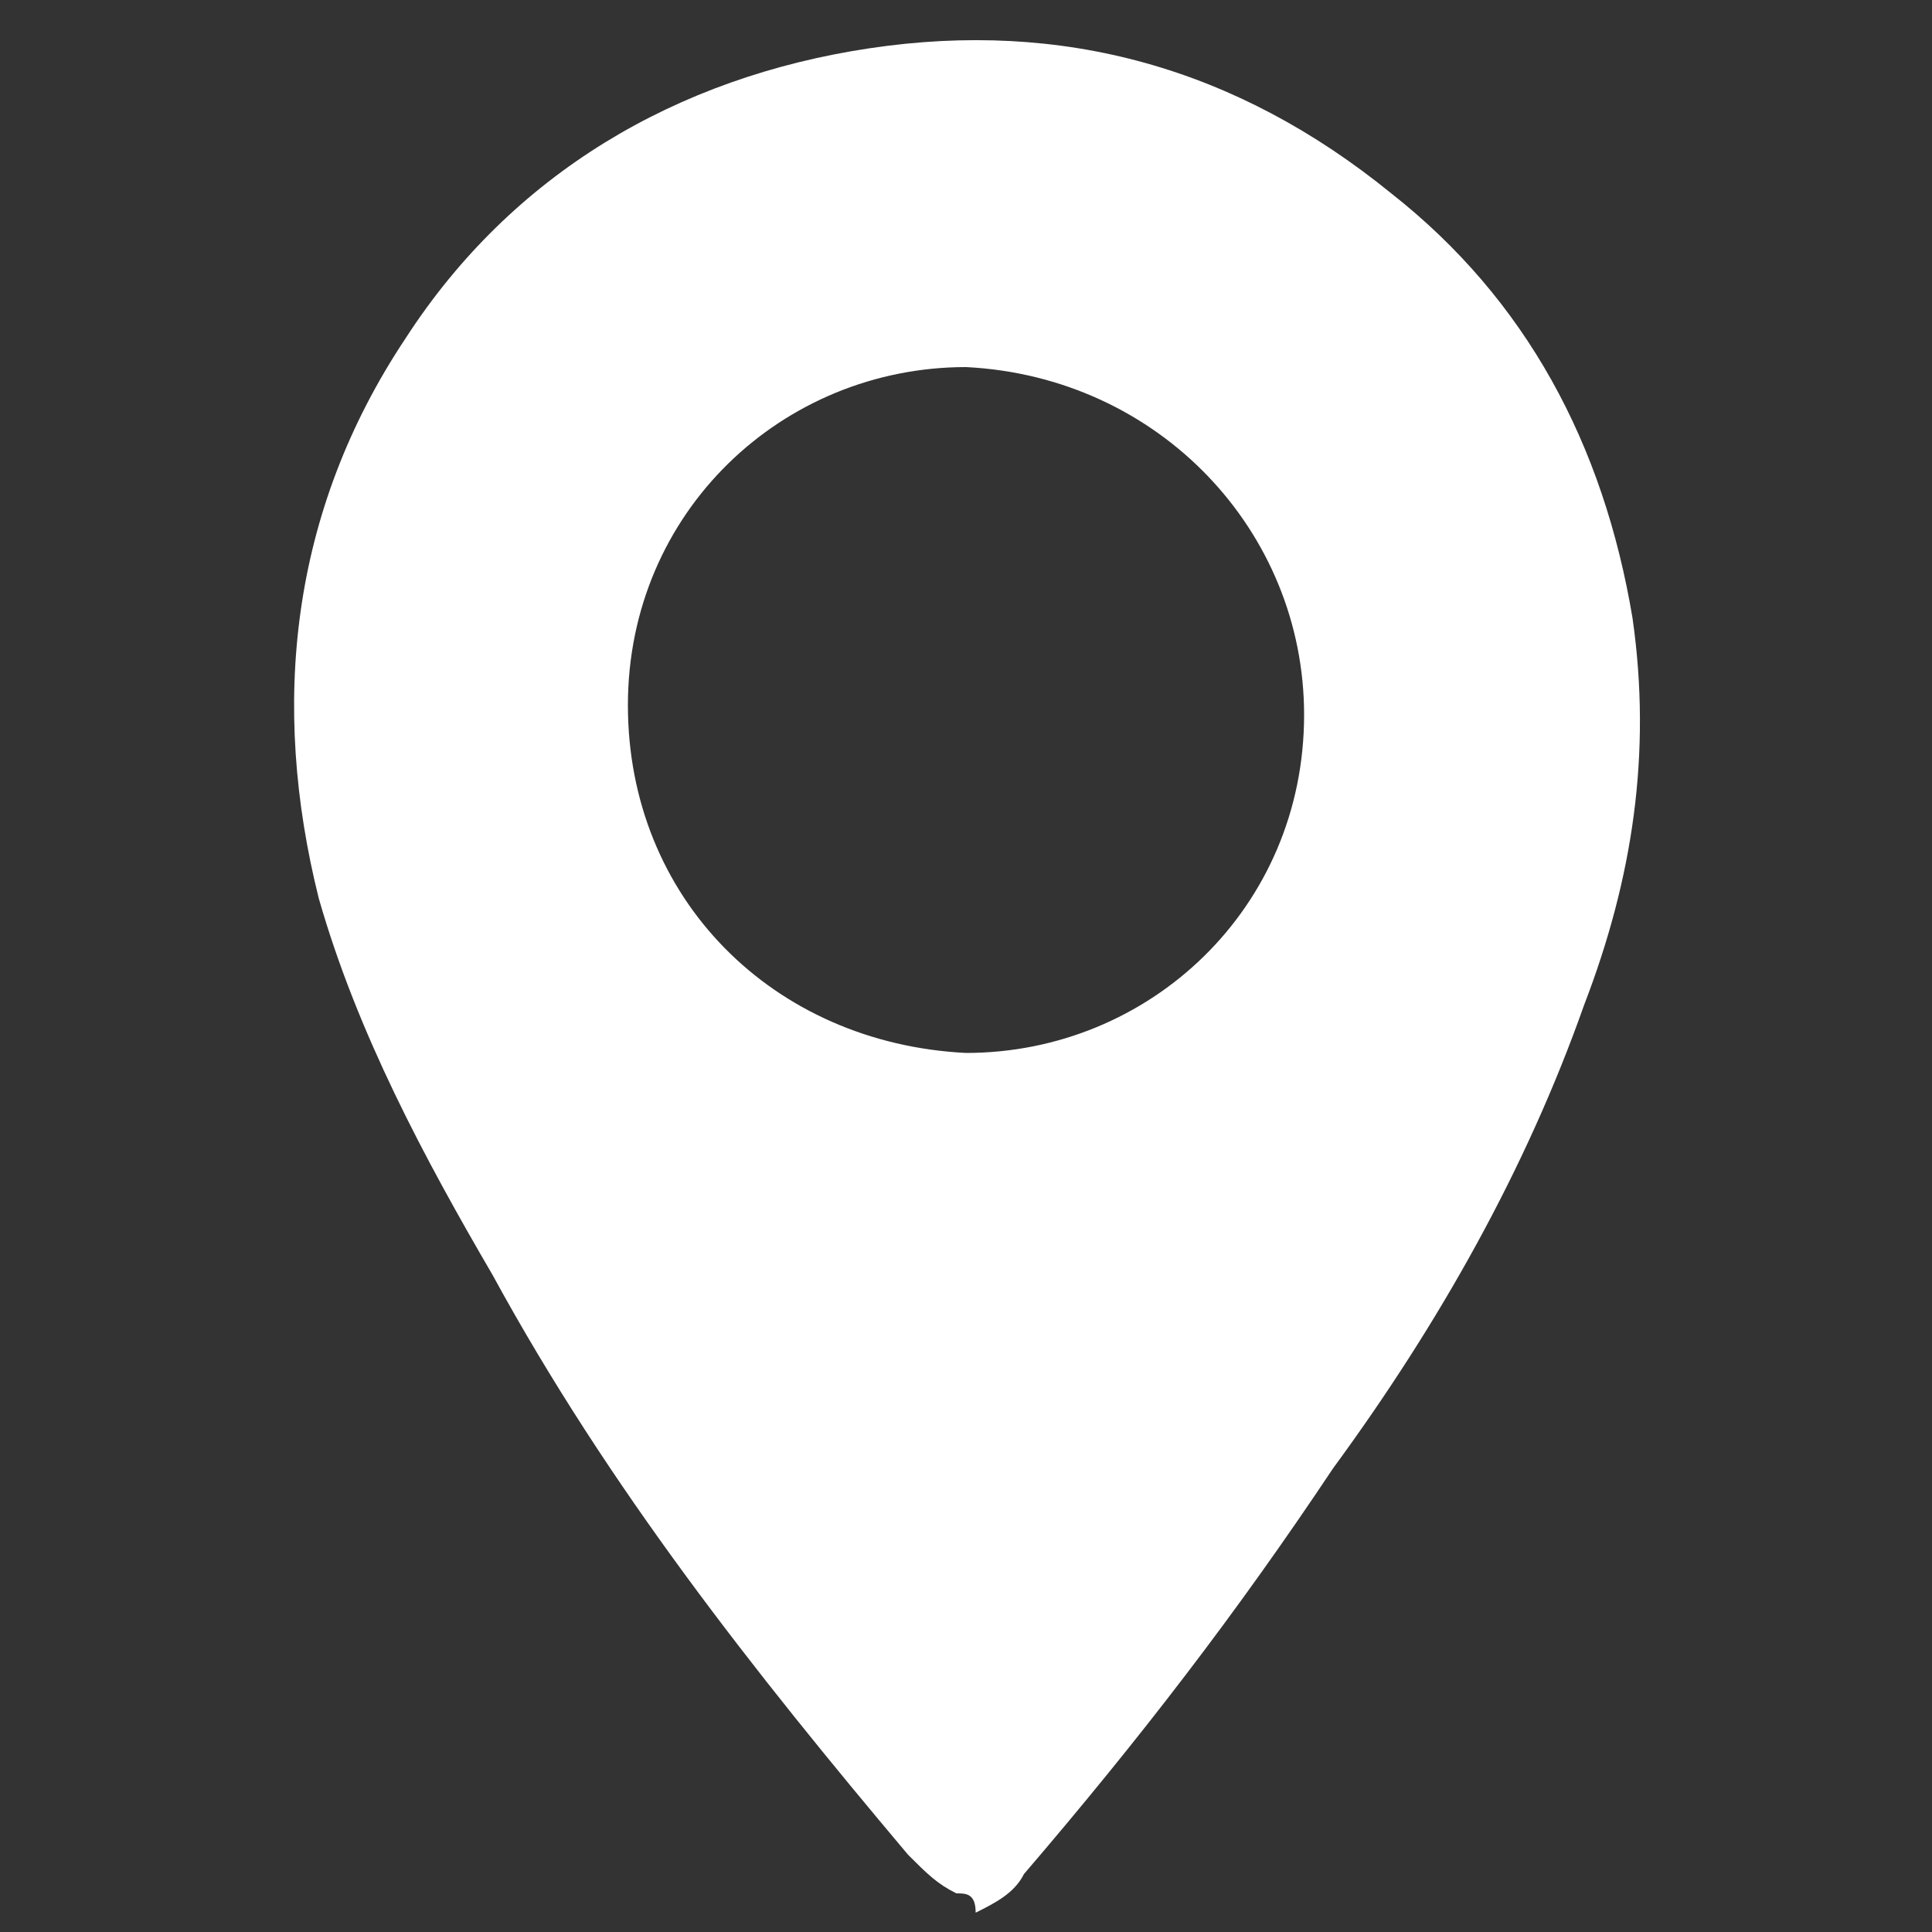 <?xml version="1.0" encoding="utf-8"?>
<!-- Generator: Adobe Illustrator 25.4.1, SVG Export Plug-In . SVG Version: 6.00 Build 0)  -->
<svg version="1.1" id="Layer_1" xmlns="http://www.w3.org/2000/svg" xmlns:xlink="http://www.w3.org/1999/xlink" x="0px" y="0px"
	 viewBox="0 0 20 20" style="enable-background:new 0 0 20 20;" xml:space="preserve">
<rect x="0" y="0" width="20" height="20" fill="#333333" stroke="none"/>
<style type="text/css">
	.st0{fill:#FFFFFF;}
</style>
<g>
	<path class="st0" d="M9.9,19.6c-0.2-0.1-0.3-0.2-0.5-0.4c-1.6-1.9-3.1-3.8-4.3-6C4.4,12,3.7,10.7,3.3,9.3C2.8,7.3,3,5.3,4.2,3.5
		c1.1-1.7,2.8-2.7,4.8-3c2-0.3,3.8,0.2,5.4,1.5c1.4,1.1,2.2,2.6,2.5,4.4c0.2,1.4,0,2.7-0.5,4c-0.6,1.7-1.5,3.3-2.6,4.8
		c-1,1.5-2,2.8-3.2,4.2c-0.1,0.2-0.3,0.3-0.5,0.4C10.1,19.6,10,19.6,9.9,19.6z M10,10.9c1.9,0,3.5-1.5,3.5-3.5
		c0-1.9-1.5-3.5-3.5-3.6c-1.9,0-3.5,1.5-3.5,3.5C6.5,9.3,8,10.8,10,10.9z"/>
</g>
</svg>
